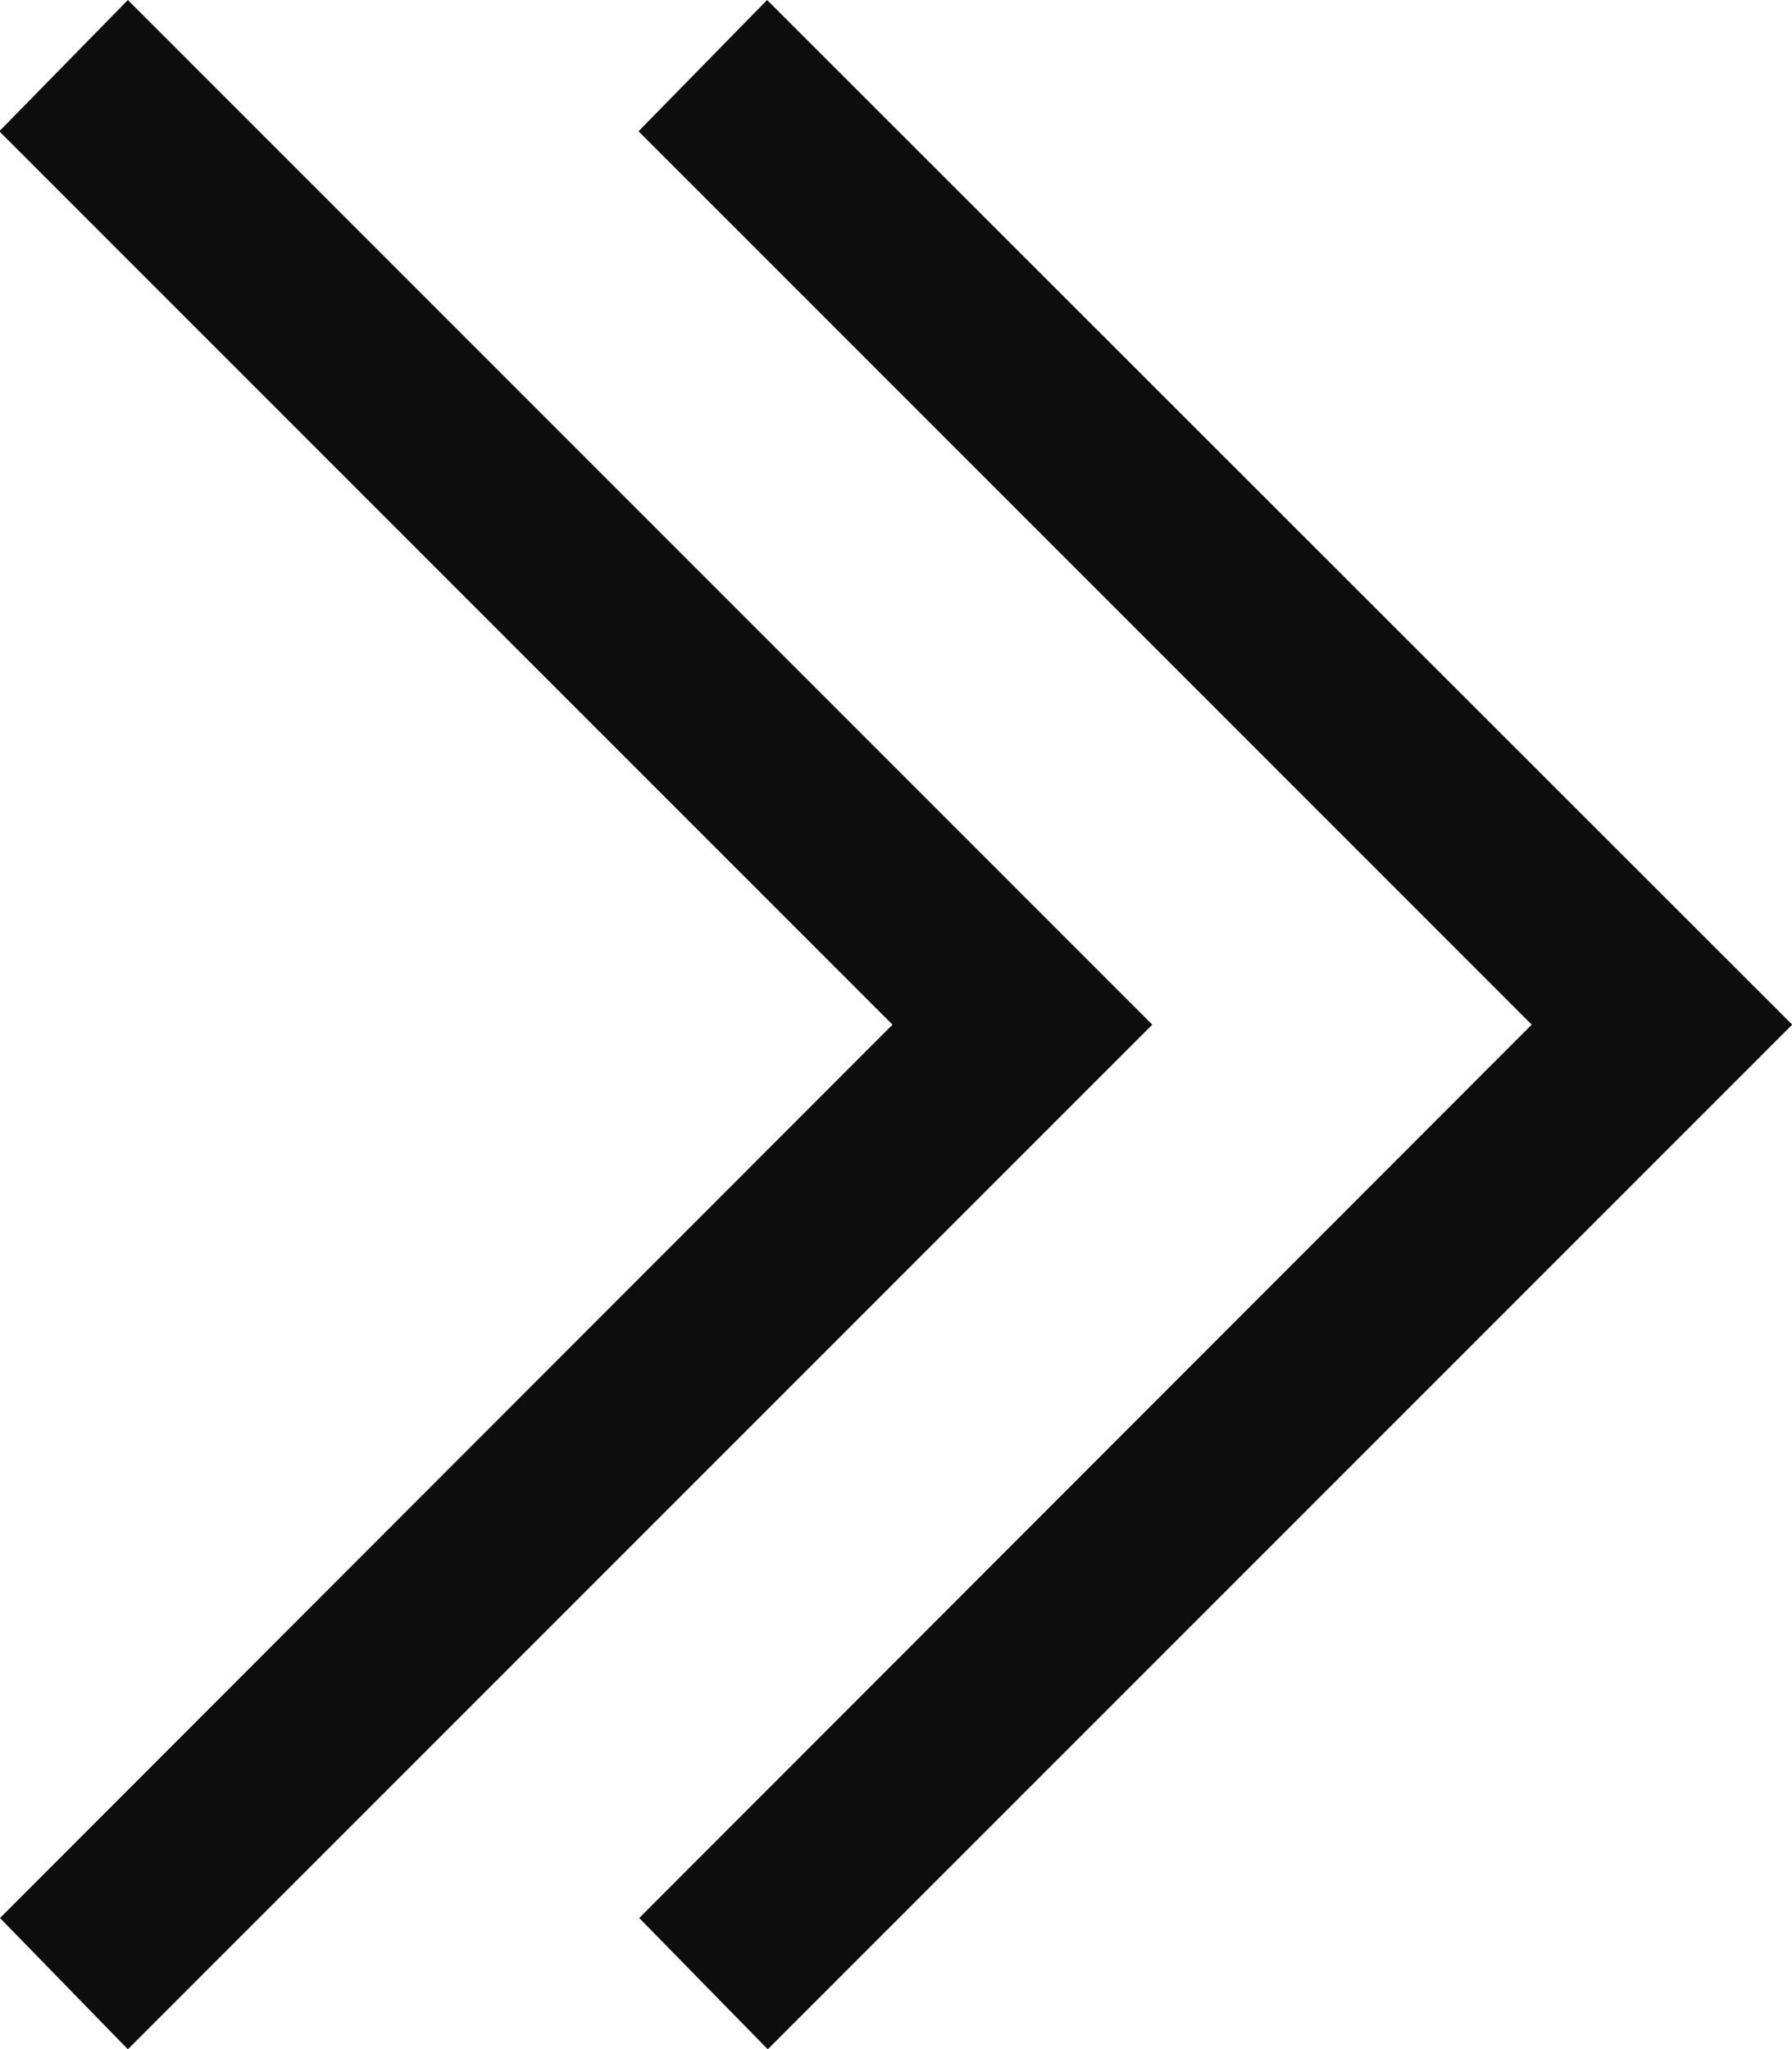 <svg xmlns="http://www.w3.org/2000/svg" width="15.332" height="17.529" viewBox="0 0 15.332 17.529">
  <path id="Path_181" data-name="Path 181" d="M7.1-18.14l-1.1,1.123,7.642,7.642L6.006-1.733,7.1-.61l8.765-8.765Zm5.469,0-1.1,1.123,7.642,7.642L11.475-1.733l1.1,1.123,8.765-8.765Z" transform="translate(-6.006 18.14)" fill="#0d0d0d"/>
</svg>
